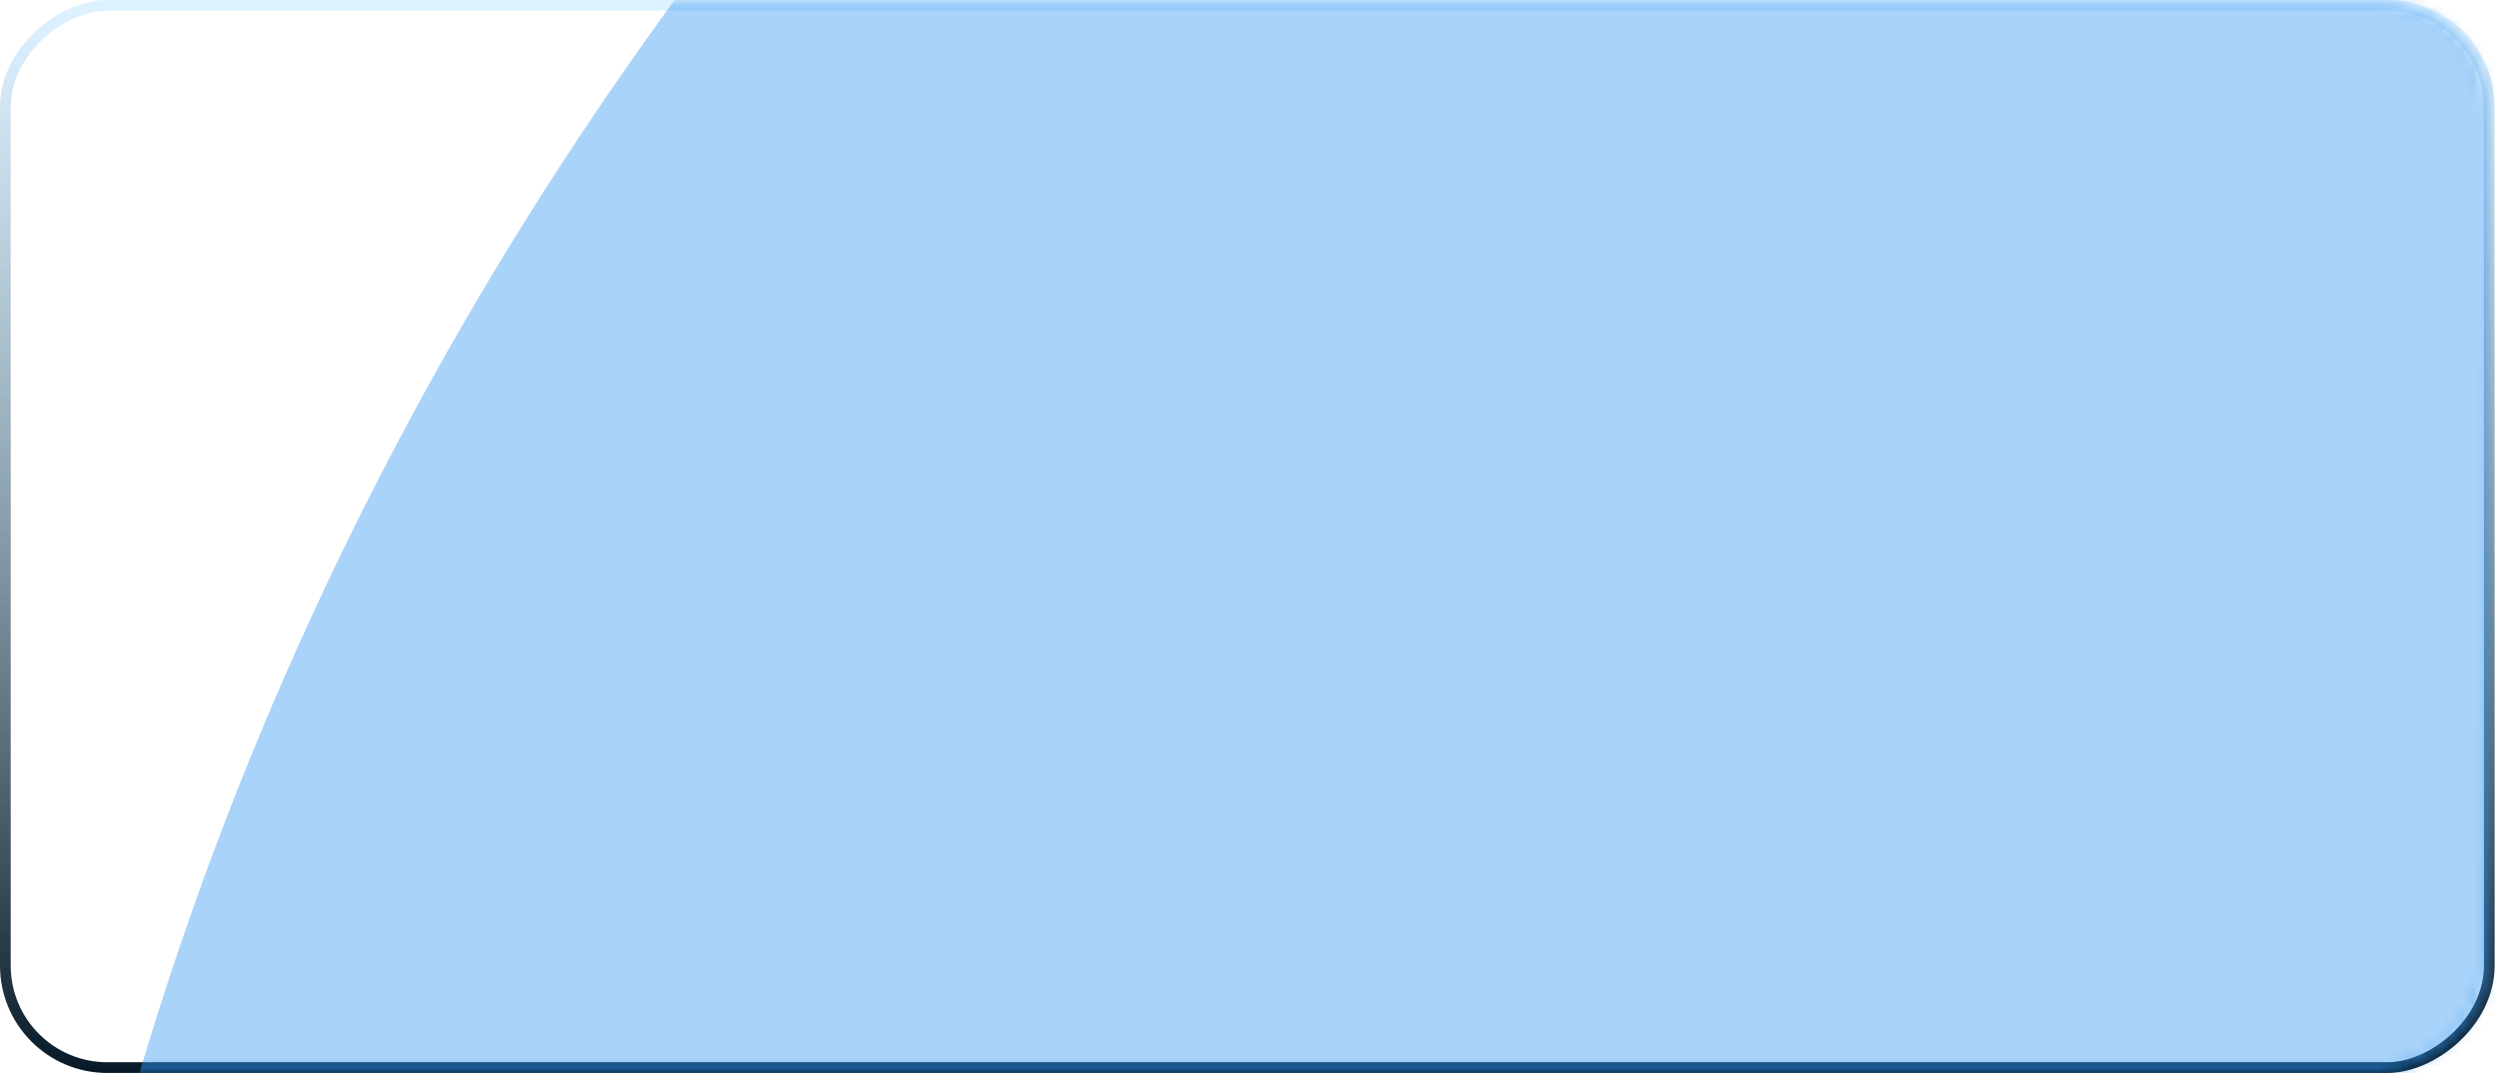 <?xml version="1.0" encoding="UTF-8"?> <svg xmlns="http://www.w3.org/2000/svg" width="233" height="100" viewBox="0 0 233 100" fill="none"> <rect x="232" y="0.5" width="99" height="231.5" rx="9.5" transform="rotate(90 232 0.5)" stroke="url(#paint0_linear_121_576)"></rect> <mask id="mask0_121_576" style="mask-type:alpha" maskUnits="userSpaceOnUse" x="0" y="0" width="232" height="100"> <rect opacity="0.4" x="231.5" y="0.5" width="99" height="231" rx="9.5" transform="rotate(90 231.5 0.5)" fill="#0D2333" stroke="url(#paint1_linear_121_576)"></rect> </mask> <g mask="url(#mask0_121_576)"> <g filter="url(#filter0_f_121_576)"> <ellipse cx="377.5" cy="189" rx="377.5" ry="342" fill="#2A92F2"></ellipse> </g> </g> <defs> <filter id="filter0_f_121_576" x="-500" y="-653" width="1755" height="1684" filterUnits="userSpaceOnUse" color-interpolation-filters="sRGB"> <feFlood flood-opacity="0" result="BackgroundImageFix"></feFlood> <feBlend mode="normal" in="SourceGraphic" in2="BackgroundImageFix" result="shape"></feBlend> <feGaussianBlur stdDeviation="250" result="effect1_foregroundBlur_121_576"></feGaussianBlur> </filter> <linearGradient id="paint0_linear_121_576" x1="232.5" y1="116.005" x2="332.5" y2="116.005" gradientUnits="userSpaceOnUse"> <stop stop-color="#C6E7FF" stop-opacity="0.6"></stop> <stop offset="1" stop-color="#041623"></stop> </linearGradient> <linearGradient id="paint1_linear_121_576" x1="232" y1="115.756" x2="332" y2="115.756" gradientUnits="userSpaceOnUse"> <stop stop-color="#C6E7FF" stop-opacity="0.6"></stop> <stop offset="1" stop-color="#041623"></stop> </linearGradient> </defs> </svg> 
